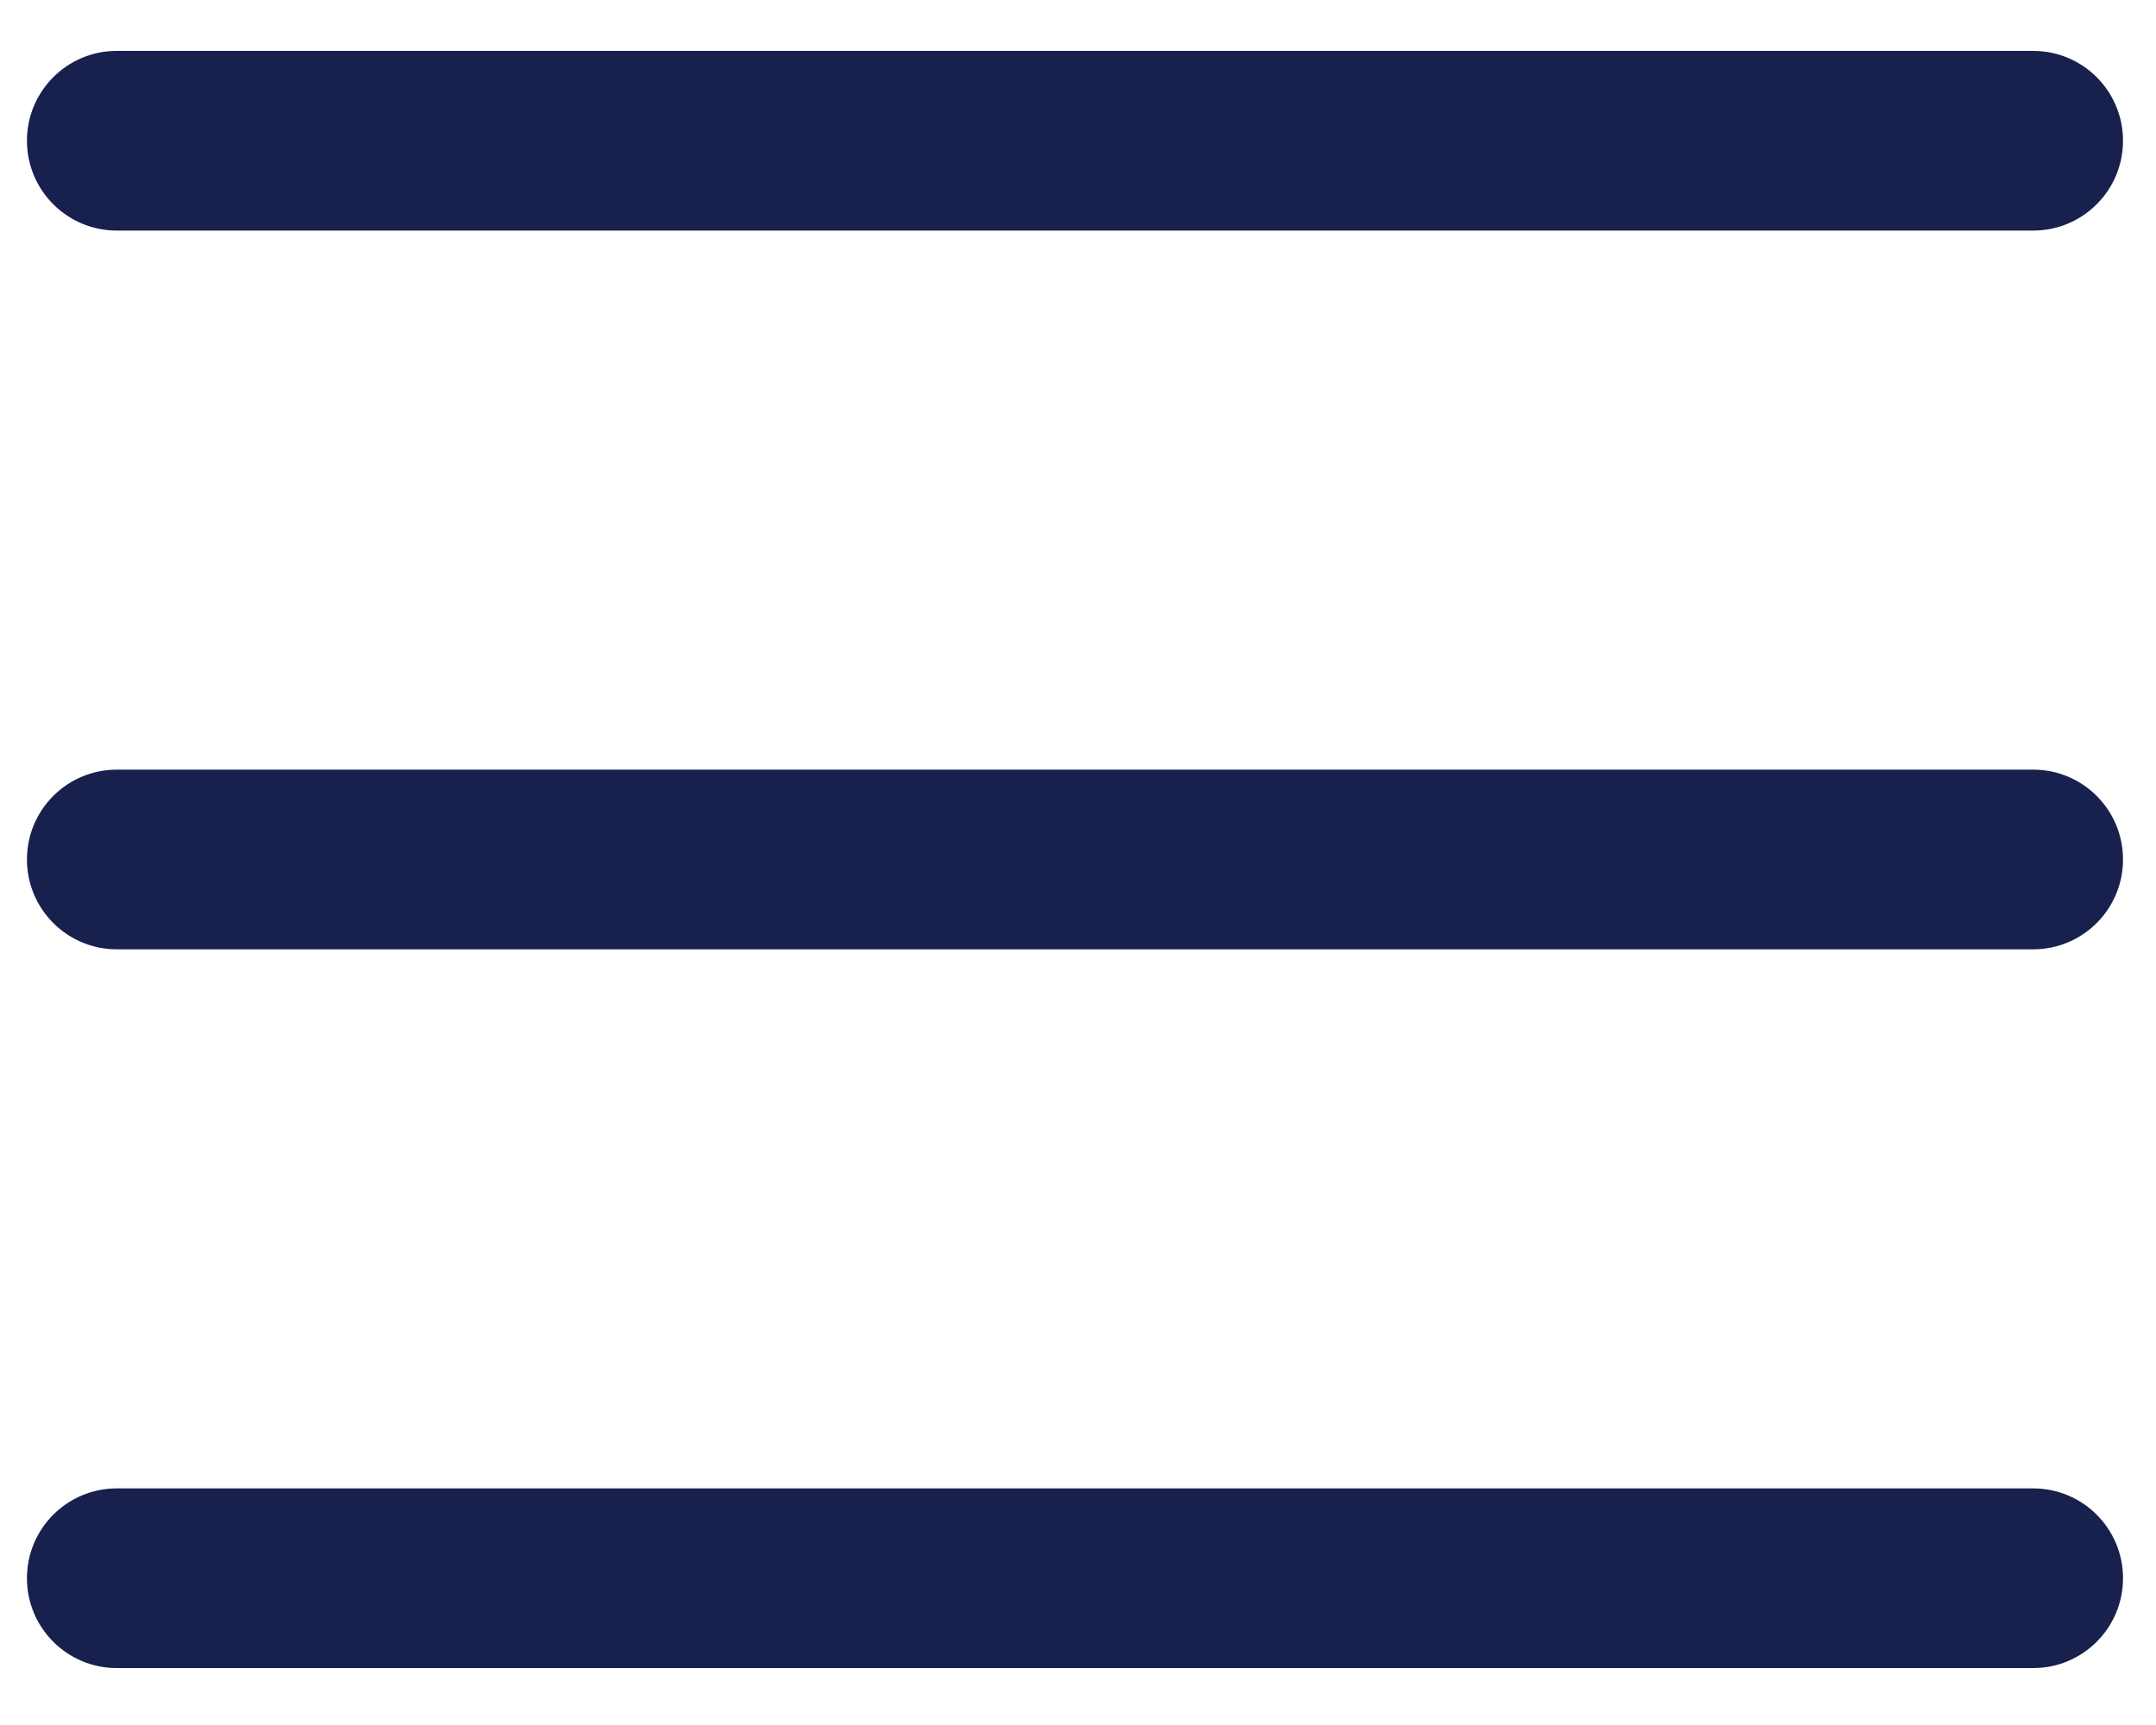 <svg width="30" height="24" viewBox="0 0 30 24" fill="none" xmlns="http://www.w3.org/2000/svg">
<path d="M0.375 1.958C0.375 1.268 0.934 0.708 1.625 0.708H28.291C28.982 0.708 29.541 1.268 29.541 1.958C29.541 2.648 28.982 3.208 28.291 3.208H1.625C0.934 3.208 0.375 2.648 0.375 1.958Z" fill="#18214D"/>
<path d="M0.375 11.958C0.375 11.268 0.934 10.708 1.625 10.708H28.291C28.982 10.708 29.541 11.268 29.541 11.958C29.541 12.648 28.982 13.208 28.291 13.208H1.625C0.934 13.208 0.375 12.648 0.375 11.958Z" fill="#18214D"/>
<path d="M0.375 21.958C0.375 21.268 0.934 20.708 1.625 20.708H28.291C28.982 20.708 29.541 21.268 29.541 21.958C29.541 22.648 28.982 23.208 28.291 23.208H1.625C0.934 23.208 0.375 22.648 0.375 21.958Z" fill="#18214D"/>
</svg>
